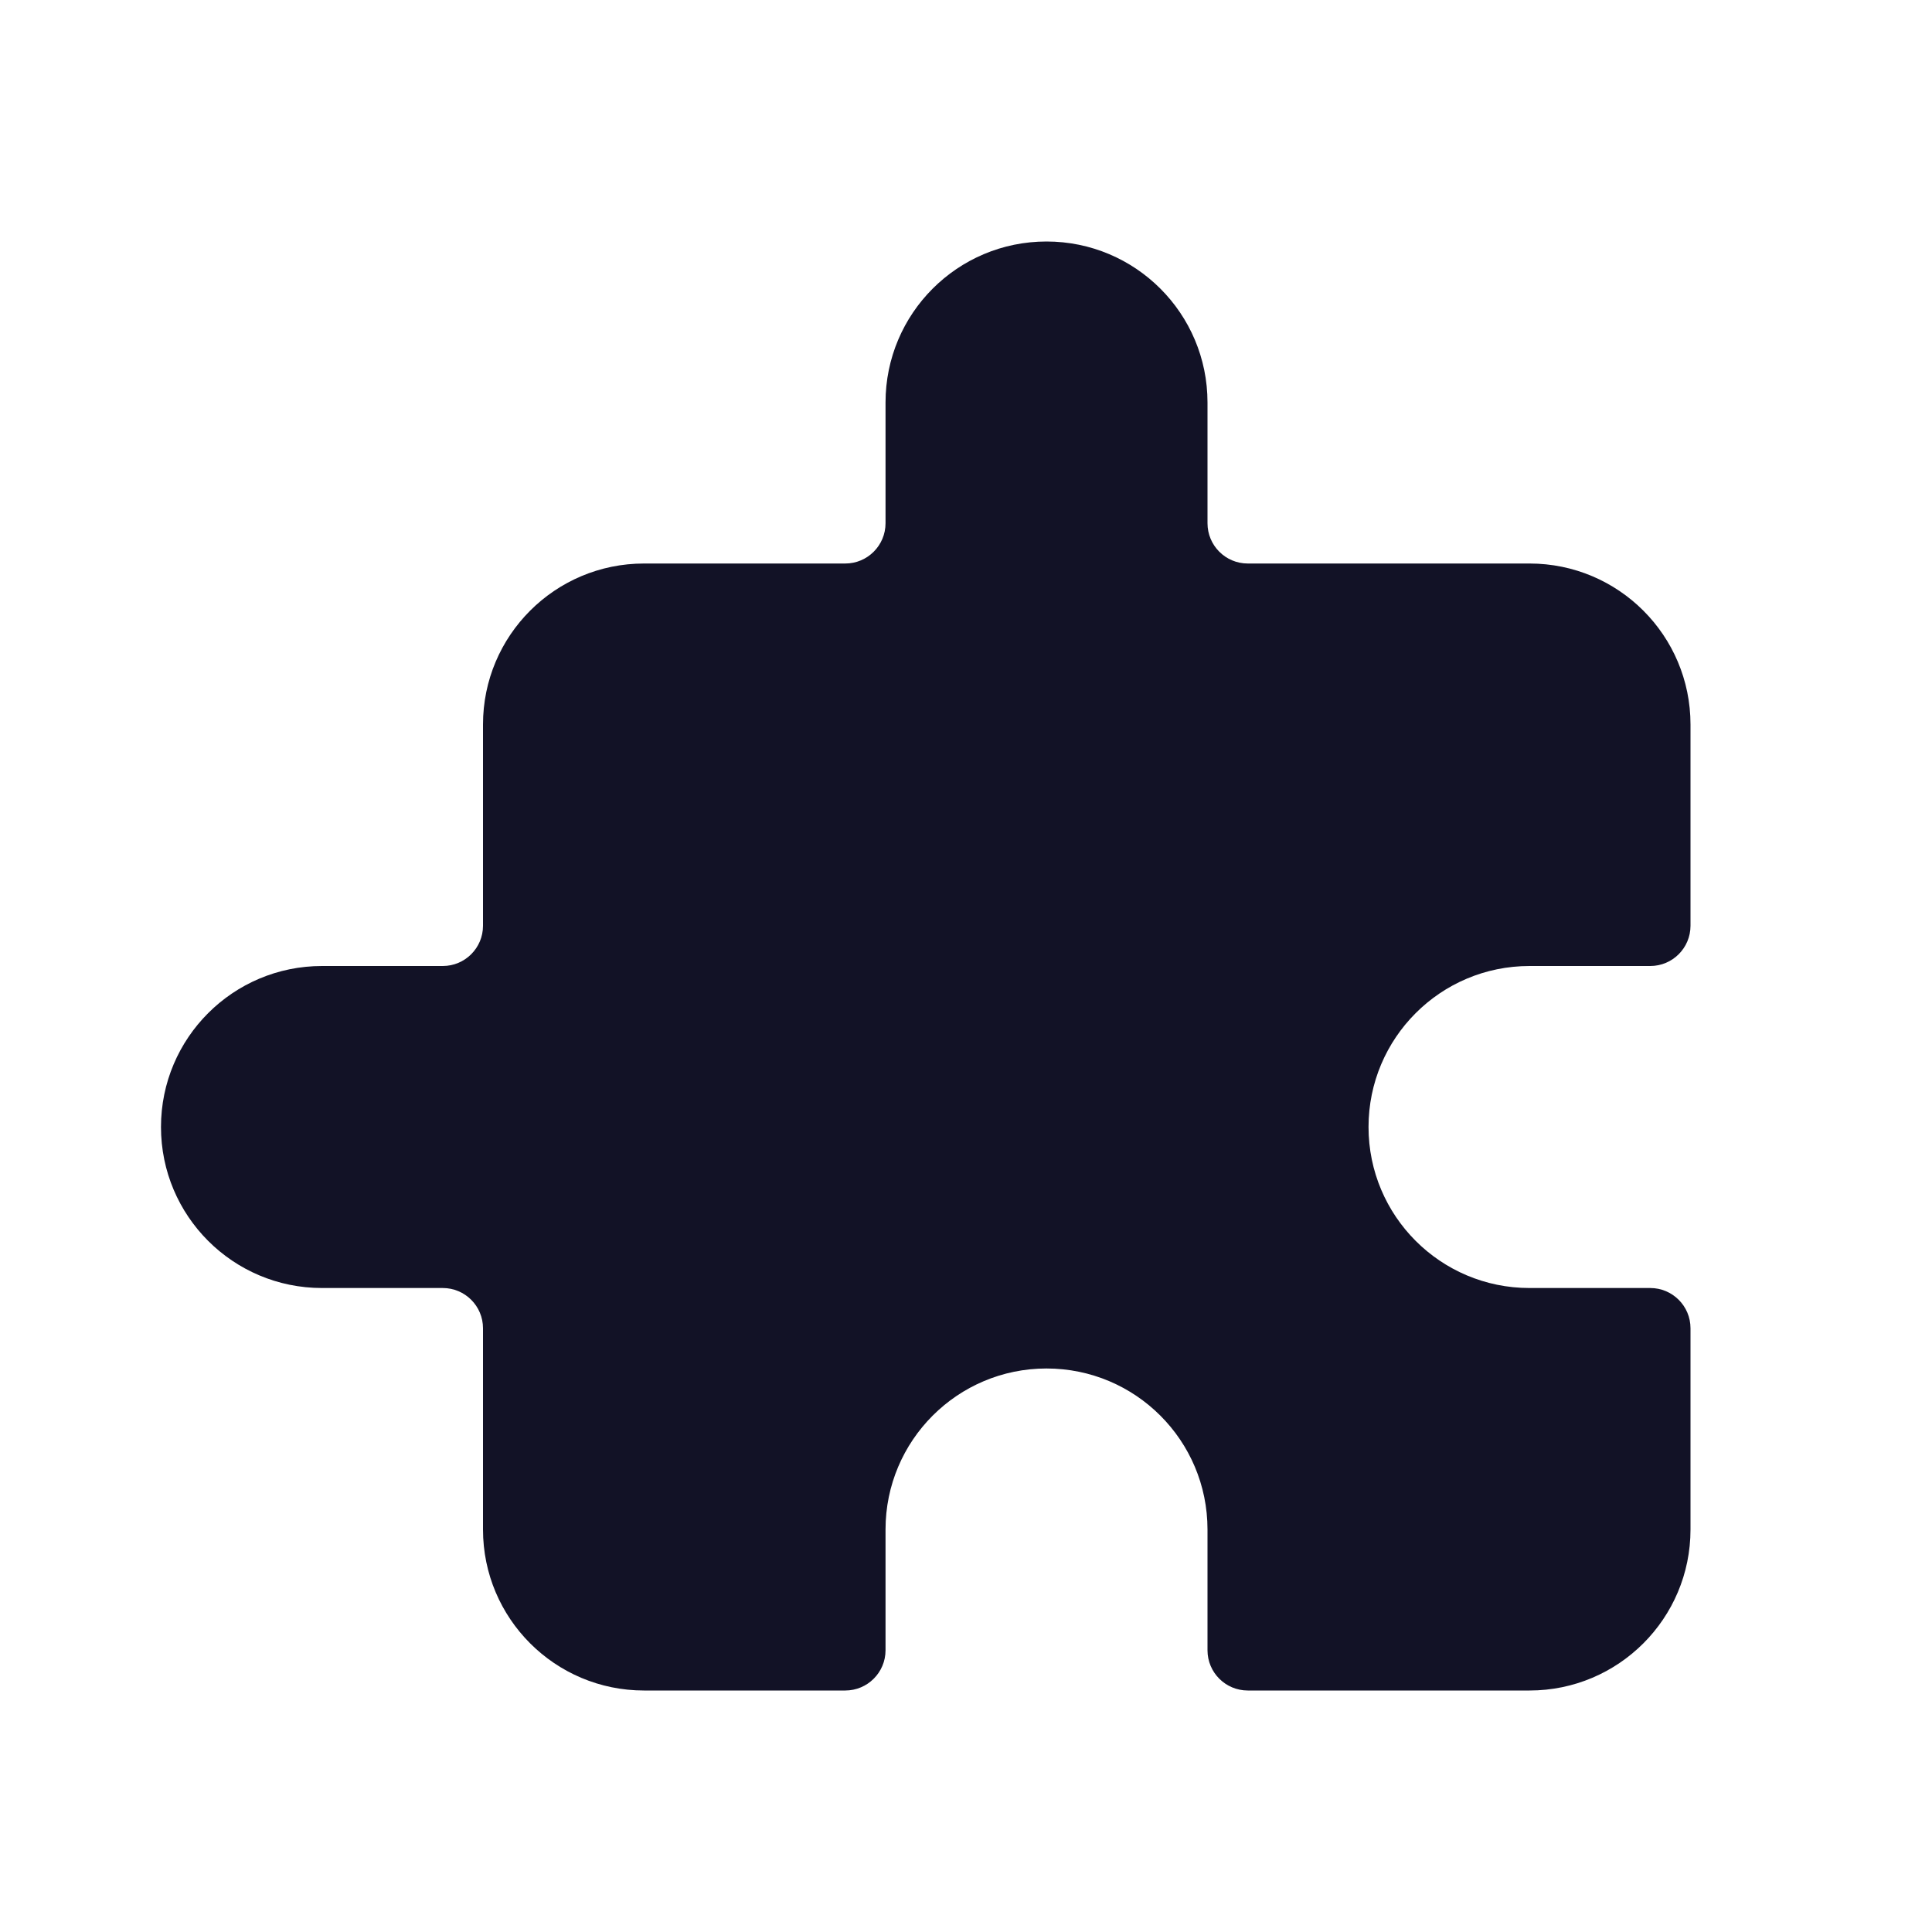 <svg width="40" height="40" viewBox="0 0 40 40" fill="none" xmlns="http://www.w3.org/2000/svg">
<path d="M34.167 20H31.667C29.825 20 28.334 21.492 28.334 23.333C28.334 25.175 29.825 26.667 31.667 26.667H34.167C34.627 26.667 35 27.04 35 27.5V31.667C35 33.508 33.508 35 31.667 35H25.834C25.373 35 25 34.627 25 34.167V31.667C25 29.825 23.509 28.333 21.667 28.333C19.825 28.333 18.334 29.825 18.334 31.667V34.167C18.334 34.627 17.96 35 17.5 35H13.334C11.492 35 10 33.508 10 31.667V27.5C10 27.04 9.627 26.667 9.167 26.667H6.667C4.825 26.667 3.333 25.175 3.333 23.333C3.333 21.492 4.825 20 6.667 20H9.167C9.627 20 10 19.627 10 19.167V15C10 13.158 11.492 11.667 13.334 11.667H17.5C17.96 11.667 18.334 11.293 18.334 10.833V8.333C18.334 6.492 19.825 5 21.667 5C23.509 5 25 6.492 25 8.333V10.833C25 11.293 25.373 11.667 25.834 11.667H31.667C33.508 11.667 35 13.158 35 15V19.167C35 19.627 34.627 20 34.167 20Z" fill="#121226"/>
</svg>
